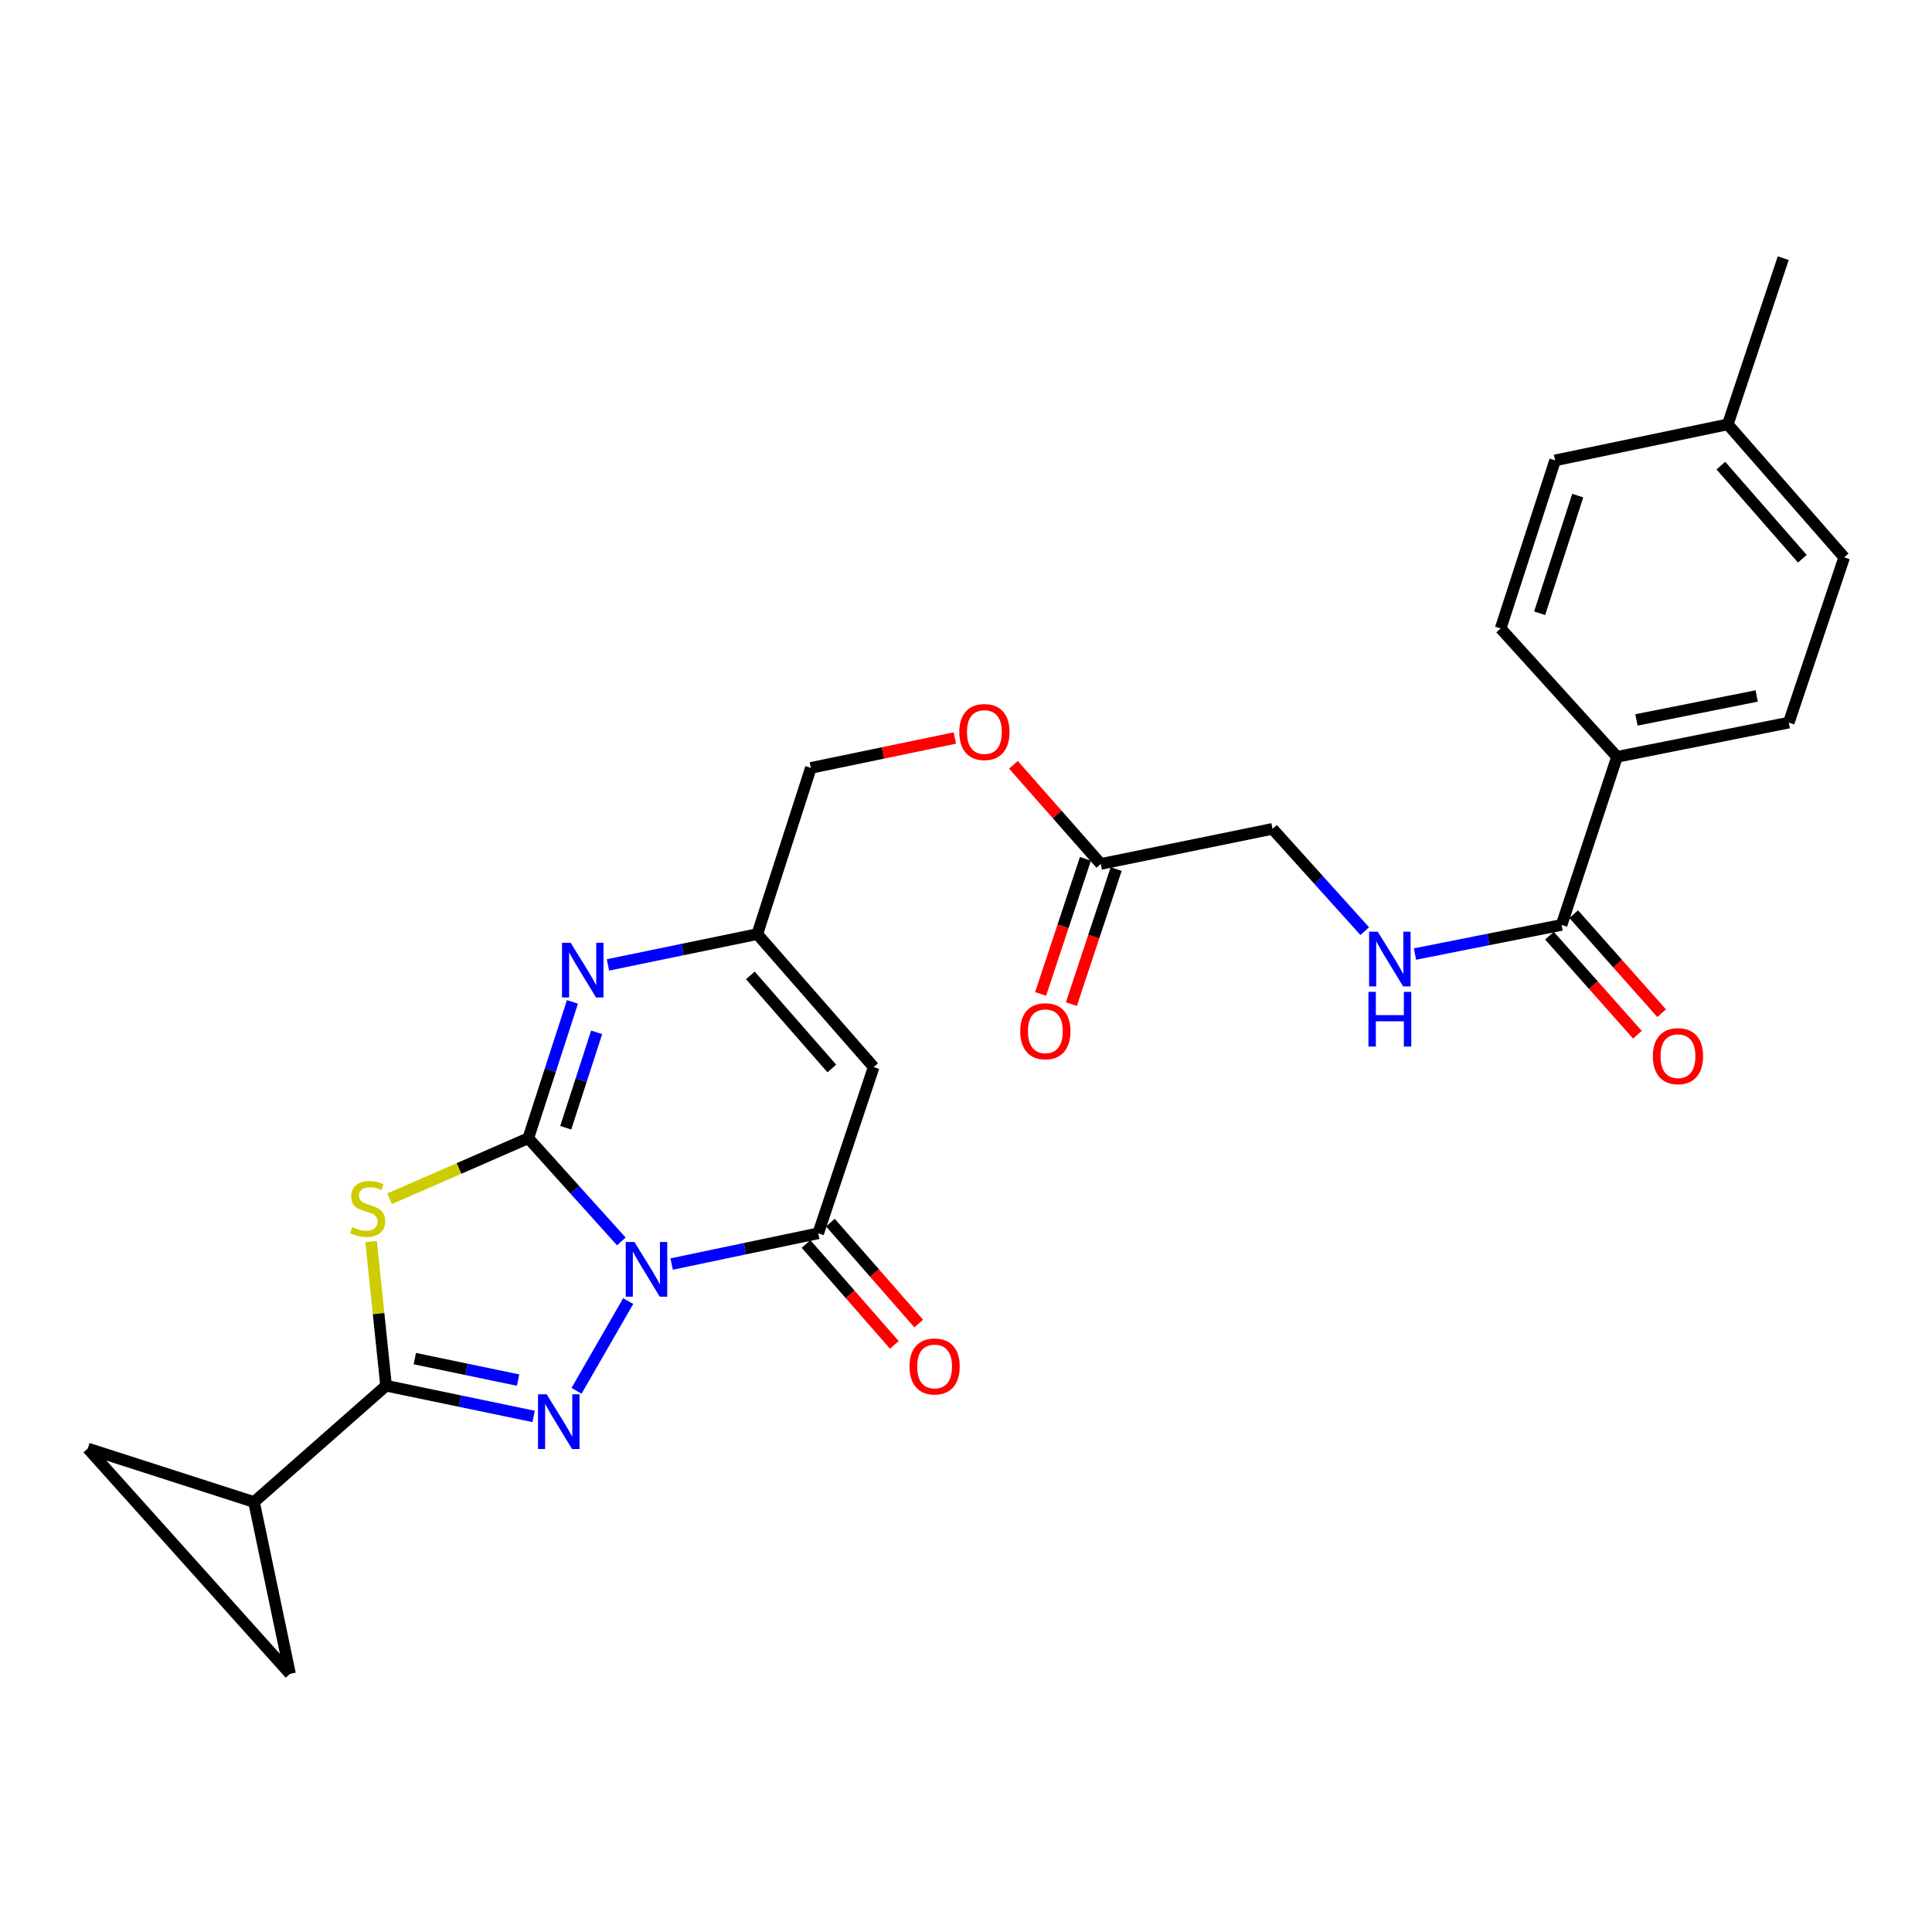<?xml version='1.0' encoding='iso-8859-1'?>
<svg version='1.1' baseProfile='full'
              xmlns='http://www.w3.org/2000/svg'
                      xmlns:rdkit='http://www.rdkit.org/xml'
                      xmlns:xlink='http://www.w3.org/1999/xlink'
                  xml:space='preserve'
width='1000px' height='1000px' viewBox='0 0 1000 1000'>
<!-- END OF HEADER -->
<rect style='opacity:1.0;fill:#FFFFFF;stroke:none' width='1000' height='1000' x='0' y='0'> </rect>
<path class='bond-0' d='M 321.597,642.554 L 297.519,615.843' style='fill:none;fill-rule:evenodd;stroke:#0000FF;stroke-width:6px;stroke-linecap:butt;stroke-linejoin:miter;stroke-opacity:1' />
<path class='bond-0' d='M 297.519,615.843 L 273.44,589.131' style='fill:none;fill-rule:evenodd;stroke:#000000;stroke-width:6px;stroke-linecap:butt;stroke-linejoin:miter;stroke-opacity:1' />
<path class='bond-1' d='M 325.159,673.437 L 298.412,719.888' style='fill:none;fill-rule:evenodd;stroke:#0000FF;stroke-width:6px;stroke-linecap:butt;stroke-linejoin:miter;stroke-opacity:1' />
<path class='bond-4' d='M 347.632,654.273 L 385.572,646.312' style='fill:none;fill-rule:evenodd;stroke:#0000FF;stroke-width:6px;stroke-linecap:butt;stroke-linejoin:miter;stroke-opacity:1' />
<path class='bond-4' d='M 385.572,646.312 L 423.511,638.351' style='fill:none;fill-rule:evenodd;stroke:#000000;stroke-width:6px;stroke-linecap:butt;stroke-linejoin:miter;stroke-opacity:1' />
<path class='bond-2' d='M 273.44,589.131 L 237.539,604.807' style='fill:none;fill-rule:evenodd;stroke:#000000;stroke-width:6px;stroke-linecap:butt;stroke-linejoin:miter;stroke-opacity:1' />
<path class='bond-2' d='M 237.539,604.807 L 201.638,620.483' style='fill:none;fill-rule:evenodd;stroke:#CCCC00;stroke-width:6px;stroke-linecap:butt;stroke-linejoin:miter;stroke-opacity:1' />
<path class='bond-5' d='M 273.44,589.131 L 284.871,553.856' style='fill:none;fill-rule:evenodd;stroke:#000000;stroke-width:6px;stroke-linecap:butt;stroke-linejoin:miter;stroke-opacity:1' />
<path class='bond-5' d='M 284.871,553.856 L 296.302,518.58' style='fill:none;fill-rule:evenodd;stroke:#0000FF;stroke-width:6px;stroke-linecap:butt;stroke-linejoin:miter;stroke-opacity:1' />
<path class='bond-5' d='M 292.822,583.718 L 300.824,559.025' style='fill:none;fill-rule:evenodd;stroke:#000000;stroke-width:6px;stroke-linecap:butt;stroke-linejoin:miter;stroke-opacity:1' />
<path class='bond-5' d='M 300.824,559.025 L 308.826,534.332' style='fill:none;fill-rule:evenodd;stroke:#0000FF;stroke-width:6px;stroke-linecap:butt;stroke-linejoin:miter;stroke-opacity:1' />
<path class='bond-3' d='M 276.2,733.138 L 238.015,725.191' style='fill:none;fill-rule:evenodd;stroke:#0000FF;stroke-width:6px;stroke-linecap:butt;stroke-linejoin:miter;stroke-opacity:1' />
<path class='bond-3' d='M 238.015,725.191 L 199.83,717.243' style='fill:none;fill-rule:evenodd;stroke:#000000;stroke-width:6px;stroke-linecap:butt;stroke-linejoin:miter;stroke-opacity:1' />
<path class='bond-3' d='M 268.161,714.336 L 241.432,708.773' style='fill:none;fill-rule:evenodd;stroke:#0000FF;stroke-width:6px;stroke-linecap:butt;stroke-linejoin:miter;stroke-opacity:1' />
<path class='bond-3' d='M 241.432,708.773 L 214.702,703.21' style='fill:none;fill-rule:evenodd;stroke:#000000;stroke-width:6px;stroke-linecap:butt;stroke-linejoin:miter;stroke-opacity:1' />
<path class='bond-27' d='M 192.076,642.626 L 195.953,679.935' style='fill:none;fill-rule:evenodd;stroke:#CCCC00;stroke-width:6px;stroke-linecap:butt;stroke-linejoin:miter;stroke-opacity:1' />
<path class='bond-27' d='M 195.953,679.935 L 199.83,717.243' style='fill:none;fill-rule:evenodd;stroke:#000000;stroke-width:6px;stroke-linecap:butt;stroke-linejoin:miter;stroke-opacity:1' />
<path class='bond-8' d='M 199.83,717.243 L 131.484,777.438' style='fill:none;fill-rule:evenodd;stroke:#000000;stroke-width:6px;stroke-linecap:butt;stroke-linejoin:miter;stroke-opacity:1' />
<path class='bond-6' d='M 423.511,638.351 L 452.206,552.331' style='fill:none;fill-rule:evenodd;stroke:#000000;stroke-width:6px;stroke-linecap:butt;stroke-linejoin:miter;stroke-opacity:1' />
<path class='bond-15' d='M 417.201,643.872 L 440.056,669.993' style='fill:none;fill-rule:evenodd;stroke:#000000;stroke-width:6px;stroke-linecap:butt;stroke-linejoin:miter;stroke-opacity:1' />
<path class='bond-15' d='M 440.056,669.993 L 462.911,696.114' style='fill:none;fill-rule:evenodd;stroke:#FF0000;stroke-width:6px;stroke-linecap:butt;stroke-linejoin:miter;stroke-opacity:1' />
<path class='bond-15' d='M 429.821,632.829 L 452.677,658.951' style='fill:none;fill-rule:evenodd;stroke:#000000;stroke-width:6px;stroke-linecap:butt;stroke-linejoin:miter;stroke-opacity:1' />
<path class='bond-15' d='M 452.677,658.951 L 475.532,685.072' style='fill:none;fill-rule:evenodd;stroke:#FF0000;stroke-width:6px;stroke-linecap:butt;stroke-linejoin:miter;stroke-opacity:1' />
<path class='bond-28' d='M 314.678,499.441 L 353.322,491.466' style='fill:none;fill-rule:evenodd;stroke:#0000FF;stroke-width:6px;stroke-linecap:butt;stroke-linejoin:miter;stroke-opacity:1' />
<path class='bond-28' d='M 353.322,491.466 L 391.965,483.491' style='fill:none;fill-rule:evenodd;stroke:#000000;stroke-width:6px;stroke-linecap:butt;stroke-linejoin:miter;stroke-opacity:1' />
<path class='bond-7' d='M 452.206,552.331 L 391.965,483.491' style='fill:none;fill-rule:evenodd;stroke:#000000;stroke-width:6px;stroke-linecap:butt;stroke-linejoin:miter;stroke-opacity:1' />
<path class='bond-7' d='M 430.55,553.049 L 388.381,504.861' style='fill:none;fill-rule:evenodd;stroke:#000000;stroke-width:6px;stroke-linecap:butt;stroke-linejoin:miter;stroke-opacity:1' />
<path class='bond-22' d='M 391.965,483.491 L 419.701,397.462' style='fill:none;fill-rule:evenodd;stroke:#000000;stroke-width:6px;stroke-linecap:butt;stroke-linejoin:miter;stroke-opacity:1' />
<path class='bond-10' d='M 131.484,777.438 L 150.117,866.374' style='fill:none;fill-rule:evenodd;stroke:#000000;stroke-width:6px;stroke-linecap:butt;stroke-linejoin:miter;stroke-opacity:1' />
<path class='bond-11' d='M 131.484,777.438 L 45.455,749.74' style='fill:none;fill-rule:evenodd;stroke:#000000;stroke-width:6px;stroke-linecap:butt;stroke-linejoin:miter;stroke-opacity:1' />
<path class='bond-9' d='M 808.276,478.74 L 770.334,486.275' style='fill:none;fill-rule:evenodd;stroke:#000000;stroke-width:6px;stroke-linecap:butt;stroke-linejoin:miter;stroke-opacity:1' />
<path class='bond-9' d='M 770.334,486.275 L 732.392,493.811' style='fill:none;fill-rule:evenodd;stroke:#0000FF;stroke-width:6px;stroke-linecap:butt;stroke-linejoin:miter;stroke-opacity:1' />
<path class='bond-14' d='M 808.276,478.74 L 836.971,391.732' style='fill:none;fill-rule:evenodd;stroke:#000000;stroke-width:6px;stroke-linecap:butt;stroke-linejoin:miter;stroke-opacity:1' />
<path class='bond-16' d='M 802.005,484.307 L 824.762,509.939' style='fill:none;fill-rule:evenodd;stroke:#000000;stroke-width:6px;stroke-linecap:butt;stroke-linejoin:miter;stroke-opacity:1' />
<path class='bond-16' d='M 824.762,509.939 L 847.519,535.571' style='fill:none;fill-rule:evenodd;stroke:#FF0000;stroke-width:6px;stroke-linecap:butt;stroke-linejoin:miter;stroke-opacity:1' />
<path class='bond-16' d='M 814.546,473.173 L 837.302,498.805' style='fill:none;fill-rule:evenodd;stroke:#000000;stroke-width:6px;stroke-linecap:butt;stroke-linejoin:miter;stroke-opacity:1' />
<path class='bond-16' d='M 837.302,498.805 L 860.059,524.437' style='fill:none;fill-rule:evenodd;stroke:#FF0000;stroke-width:6px;stroke-linecap:butt;stroke-linejoin:miter;stroke-opacity:1' />
<path class='bond-29' d='M 150.117,866.374 L 45.455,749.74' style='fill:none;fill-rule:evenodd;stroke:#000000;stroke-width:6px;stroke-linecap:butt;stroke-linejoin:miter;stroke-opacity:1' />
<path class='bond-12' d='M 706.379,481.962 L 682.52,455.49' style='fill:none;fill-rule:evenodd;stroke:#0000FF;stroke-width:6px;stroke-linecap:butt;stroke-linejoin:miter;stroke-opacity:1' />
<path class='bond-12' d='M 682.52,455.49 L 658.661,429.017' style='fill:none;fill-rule:evenodd;stroke:#000000;stroke-width:6px;stroke-linecap:butt;stroke-linejoin:miter;stroke-opacity:1' />
<path class='bond-13' d='M 569.772,447.175 L 547.159,421.516' style='fill:none;fill-rule:evenodd;stroke:#000000;stroke-width:6px;stroke-linecap:butt;stroke-linejoin:miter;stroke-opacity:1' />
<path class='bond-13' d='M 547.159,421.516 L 524.546,395.857' style='fill:none;fill-rule:evenodd;stroke:#FF0000;stroke-width:6px;stroke-linecap:butt;stroke-linejoin:miter;stroke-opacity:1' />
<path class='bond-17' d='M 561.813,444.535 L 550.218,479.493' style='fill:none;fill-rule:evenodd;stroke:#000000;stroke-width:6px;stroke-linecap:butt;stroke-linejoin:miter;stroke-opacity:1' />
<path class='bond-17' d='M 550.218,479.493 L 538.624,514.45' style='fill:none;fill-rule:evenodd;stroke:#FF0000;stroke-width:6px;stroke-linecap:butt;stroke-linejoin:miter;stroke-opacity:1' />
<path class='bond-17' d='M 577.73,449.815 L 566.135,484.772' style='fill:none;fill-rule:evenodd;stroke:#000000;stroke-width:6px;stroke-linecap:butt;stroke-linejoin:miter;stroke-opacity:1' />
<path class='bond-17' d='M 566.135,484.772 L 554.541,519.73' style='fill:none;fill-rule:evenodd;stroke:#FF0000;stroke-width:6px;stroke-linecap:butt;stroke-linejoin:miter;stroke-opacity:1' />
<path class='bond-19' d='M 569.772,447.175 L 658.661,429.017' style='fill:none;fill-rule:evenodd;stroke:#000000;stroke-width:6px;stroke-linecap:butt;stroke-linejoin:miter;stroke-opacity:1' />
<path class='bond-20' d='M 836.971,391.732 L 925.869,374.022' style='fill:none;fill-rule:evenodd;stroke:#000000;stroke-width:6px;stroke-linecap:butt;stroke-linejoin:miter;stroke-opacity:1' />
<path class='bond-20' d='M 847.029,372.629 L 909.258,360.232' style='fill:none;fill-rule:evenodd;stroke:#000000;stroke-width:6px;stroke-linecap:butt;stroke-linejoin:miter;stroke-opacity:1' />
<path class='bond-21' d='M 836.971,391.732 L 776.73,325.296' style='fill:none;fill-rule:evenodd;stroke:#000000;stroke-width:6px;stroke-linecap:butt;stroke-linejoin:miter;stroke-opacity:1' />
<path class='bond-18' d='M 494.237,381.993 L 456.969,389.728' style='fill:none;fill-rule:evenodd;stroke:#FF0000;stroke-width:6px;stroke-linecap:butt;stroke-linejoin:miter;stroke-opacity:1' />
<path class='bond-18' d='M 456.969,389.728 L 419.701,397.462' style='fill:none;fill-rule:evenodd;stroke:#000000;stroke-width:6px;stroke-linecap:butt;stroke-linejoin:miter;stroke-opacity:1' />
<path class='bond-23' d='M 925.869,374.022 L 954.545,288.496' style='fill:none;fill-rule:evenodd;stroke:#000000;stroke-width:6px;stroke-linecap:butt;stroke-linejoin:miter;stroke-opacity:1' />
<path class='bond-24' d='M 776.73,325.296 L 804.912,238.298' style='fill:none;fill-rule:evenodd;stroke:#000000;stroke-width:6px;stroke-linecap:butt;stroke-linejoin:miter;stroke-opacity:1' />
<path class='bond-24' d='M 796.911,317.414 L 816.638,256.516' style='fill:none;fill-rule:evenodd;stroke:#000000;stroke-width:6px;stroke-linecap:butt;stroke-linejoin:miter;stroke-opacity:1' />
<path class='bond-30' d='M 954.545,288.496 L 894.305,219.646' style='fill:none;fill-rule:evenodd;stroke:#000000;stroke-width:6px;stroke-linecap:butt;stroke-linejoin:miter;stroke-opacity:1' />
<path class='bond-30' d='M 932.889,289.211 L 890.72,241.016' style='fill:none;fill-rule:evenodd;stroke:#000000;stroke-width:6px;stroke-linecap:butt;stroke-linejoin:miter;stroke-opacity:1' />
<path class='bond-25' d='M 804.912,238.298 L 894.305,219.646' style='fill:none;fill-rule:evenodd;stroke:#000000;stroke-width:6px;stroke-linecap:butt;stroke-linejoin:miter;stroke-opacity:1' />
<path class='bond-26' d='M 894.305,219.646 L 923,133.626' style='fill:none;fill-rule:evenodd;stroke:#000000;stroke-width:6px;stroke-linecap:butt;stroke-linejoin:miter;stroke-opacity:1' />
<path  class='atom-0' d='M 328.362 642.843
L 337.642 657.843
Q 338.562 659.323, 340.042 662.003
Q 341.522 664.683, 341.602 664.843
L 341.602 642.843
L 345.362 642.843
L 345.362 671.163
L 341.482 671.163
L 331.522 654.763
Q 330.362 652.843, 329.122 650.643
Q 327.922 648.443, 327.562 647.763
L 327.562 671.163
L 323.882 671.163
L 323.882 642.843
L 328.362 642.843
' fill='#0000FF'/>
<path  class='atom-2' d='M 282.962 721.689
L 292.242 736.689
Q 293.162 738.169, 294.642 740.849
Q 296.122 743.529, 296.202 743.689
L 296.202 721.689
L 299.962 721.689
L 299.962 750.009
L 296.082 750.009
L 286.122 733.609
Q 284.962 731.689, 283.722 729.489
Q 282.522 727.289, 282.162 726.609
L 282.162 750.009
L 278.482 750.009
L 278.482 721.689
L 282.962 721.689
' fill='#0000FF'/>
<path  class='atom-3' d='M 182.29 635.158
Q 182.61 635.278, 183.93 635.838
Q 185.25 636.398, 186.69 636.758
Q 188.17 637.078, 189.61 637.078
Q 192.29 637.078, 193.85 635.798
Q 195.41 634.478, 195.41 632.198
Q 195.41 630.638, 194.61 629.678
Q 193.85 628.718, 192.65 628.198
Q 191.45 627.678, 189.45 627.078
Q 186.93 626.318, 185.41 625.598
Q 183.93 624.878, 182.85 623.358
Q 181.81 621.838, 181.81 619.278
Q 181.81 615.718, 184.21 613.518
Q 186.65 611.318, 191.45 611.318
Q 194.73 611.318, 198.45 612.878
L 197.53 615.958
Q 194.13 614.558, 191.57 614.558
Q 188.81 614.558, 187.29 615.718
Q 185.77 616.838, 185.81 618.798
Q 185.81 620.318, 186.57 621.238
Q 187.37 622.158, 188.49 622.678
Q 189.65 623.198, 191.57 623.798
Q 194.13 624.598, 195.65 625.398
Q 197.17 626.198, 198.25 627.838
Q 199.37 629.438, 199.37 632.198
Q 199.37 636.118, 196.73 638.238
Q 194.13 640.318, 189.77 640.318
Q 187.25 640.318, 185.33 639.758
Q 183.45 639.238, 181.21 638.318
L 182.29 635.158
' fill='#CCCC00'/>
<path  class='atom-6' d='M 295.372 487.973
L 304.652 502.973
Q 305.572 504.453, 307.052 507.133
Q 308.532 509.813, 308.612 509.973
L 308.612 487.973
L 312.372 487.973
L 312.372 516.293
L 308.492 516.293
L 298.532 499.893
Q 297.372 497.973, 296.132 495.773
Q 294.932 493.573, 294.572 492.893
L 294.572 516.293
L 290.892 516.293
L 290.892 487.973
L 295.372 487.973
' fill='#0000FF'/>
<path  class='atom-13' d='M 713.126 482.234
L 722.406 497.234
Q 723.326 498.714, 724.806 501.394
Q 726.286 504.074, 726.366 504.234
L 726.366 482.234
L 730.126 482.234
L 730.126 510.554
L 726.246 510.554
L 716.286 494.154
Q 715.126 492.234, 713.886 490.034
Q 712.686 487.834, 712.326 487.154
L 712.326 510.554
L 708.646 510.554
L 708.646 482.234
L 713.126 482.234
' fill='#0000FF'/>
<path  class='atom-13' d='M 708.306 513.386
L 712.146 513.386
L 712.146 525.426
L 726.626 525.426
L 726.626 513.386
L 730.466 513.386
L 730.466 541.706
L 726.626 541.706
L 726.626 528.626
L 712.146 528.626
L 712.146 541.706
L 708.306 541.706
L 708.306 513.386
' fill='#0000FF'/>
<path  class='atom-16' d='M 470.752 707.28
Q 470.752 700.48, 474.112 696.68
Q 477.472 692.88, 483.752 692.88
Q 490.032 692.88, 493.392 696.68
Q 496.752 700.48, 496.752 707.28
Q 496.752 714.16, 493.352 718.08
Q 489.952 721.96, 483.752 721.96
Q 477.512 721.96, 474.112 718.08
Q 470.752 714.2, 470.752 707.28
M 483.752 718.76
Q 488.072 718.76, 490.392 715.88
Q 492.752 712.96, 492.752 707.28
Q 492.752 701.72, 490.392 698.92
Q 488.072 696.08, 483.752 696.08
Q 479.432 696.08, 477.072 698.88
Q 474.752 701.68, 474.752 707.28
Q 474.752 713, 477.072 715.88
Q 479.432 718.76, 483.752 718.76
' fill='#FF0000'/>
<path  class='atom-17' d='M 855.516 546.672
Q 855.516 539.872, 858.876 536.072
Q 862.236 532.272, 868.516 532.272
Q 874.796 532.272, 878.156 536.072
Q 881.516 539.872, 881.516 546.672
Q 881.516 553.552, 878.116 557.472
Q 874.716 561.352, 868.516 561.352
Q 862.276 561.352, 858.876 557.472
Q 855.516 553.592, 855.516 546.672
M 868.516 558.152
Q 872.836 558.152, 875.156 555.272
Q 877.516 552.352, 877.516 546.672
Q 877.516 541.112, 875.156 538.312
Q 872.836 535.472, 868.516 535.472
Q 864.196 535.472, 861.836 538.272
Q 859.516 541.072, 859.516 546.672
Q 859.516 552.392, 861.836 555.272
Q 864.196 558.152, 868.516 558.152
' fill='#FF0000'/>
<path  class='atom-18' d='M 528.077 533.769
Q 528.077 526.969, 531.437 523.169
Q 534.797 519.369, 541.077 519.369
Q 547.357 519.369, 550.717 523.169
Q 554.077 526.969, 554.077 533.769
Q 554.077 540.649, 550.677 544.569
Q 547.277 548.449, 541.077 548.449
Q 534.837 548.449, 531.437 544.569
Q 528.077 540.689, 528.077 533.769
M 541.077 545.249
Q 545.397 545.249, 547.717 542.369
Q 550.077 539.449, 550.077 533.769
Q 550.077 528.209, 547.717 525.409
Q 545.397 522.569, 541.077 522.569
Q 536.757 522.569, 534.397 525.369
Q 532.077 528.169, 532.077 533.769
Q 532.077 539.489, 534.397 542.369
Q 536.757 545.249, 541.077 545.249
' fill='#FF0000'/>
<path  class='atom-19' d='M 496.531 378.9
Q 496.531 372.1, 499.891 368.3
Q 503.251 364.5, 509.531 364.5
Q 515.811 364.5, 519.171 368.3
Q 522.531 372.1, 522.531 378.9
Q 522.531 385.78, 519.131 389.7
Q 515.731 393.58, 509.531 393.58
Q 503.291 393.58, 499.891 389.7
Q 496.531 385.82, 496.531 378.9
M 509.531 390.38
Q 513.851 390.38, 516.171 387.5
Q 518.531 384.58, 518.531 378.9
Q 518.531 373.34, 516.171 370.54
Q 513.851 367.7, 509.531 367.7
Q 505.211 367.7, 502.851 370.5
Q 500.531 373.3, 500.531 378.9
Q 500.531 384.62, 502.851 387.5
Q 505.211 390.38, 509.531 390.38
' fill='#FF0000'/>
</svg>
